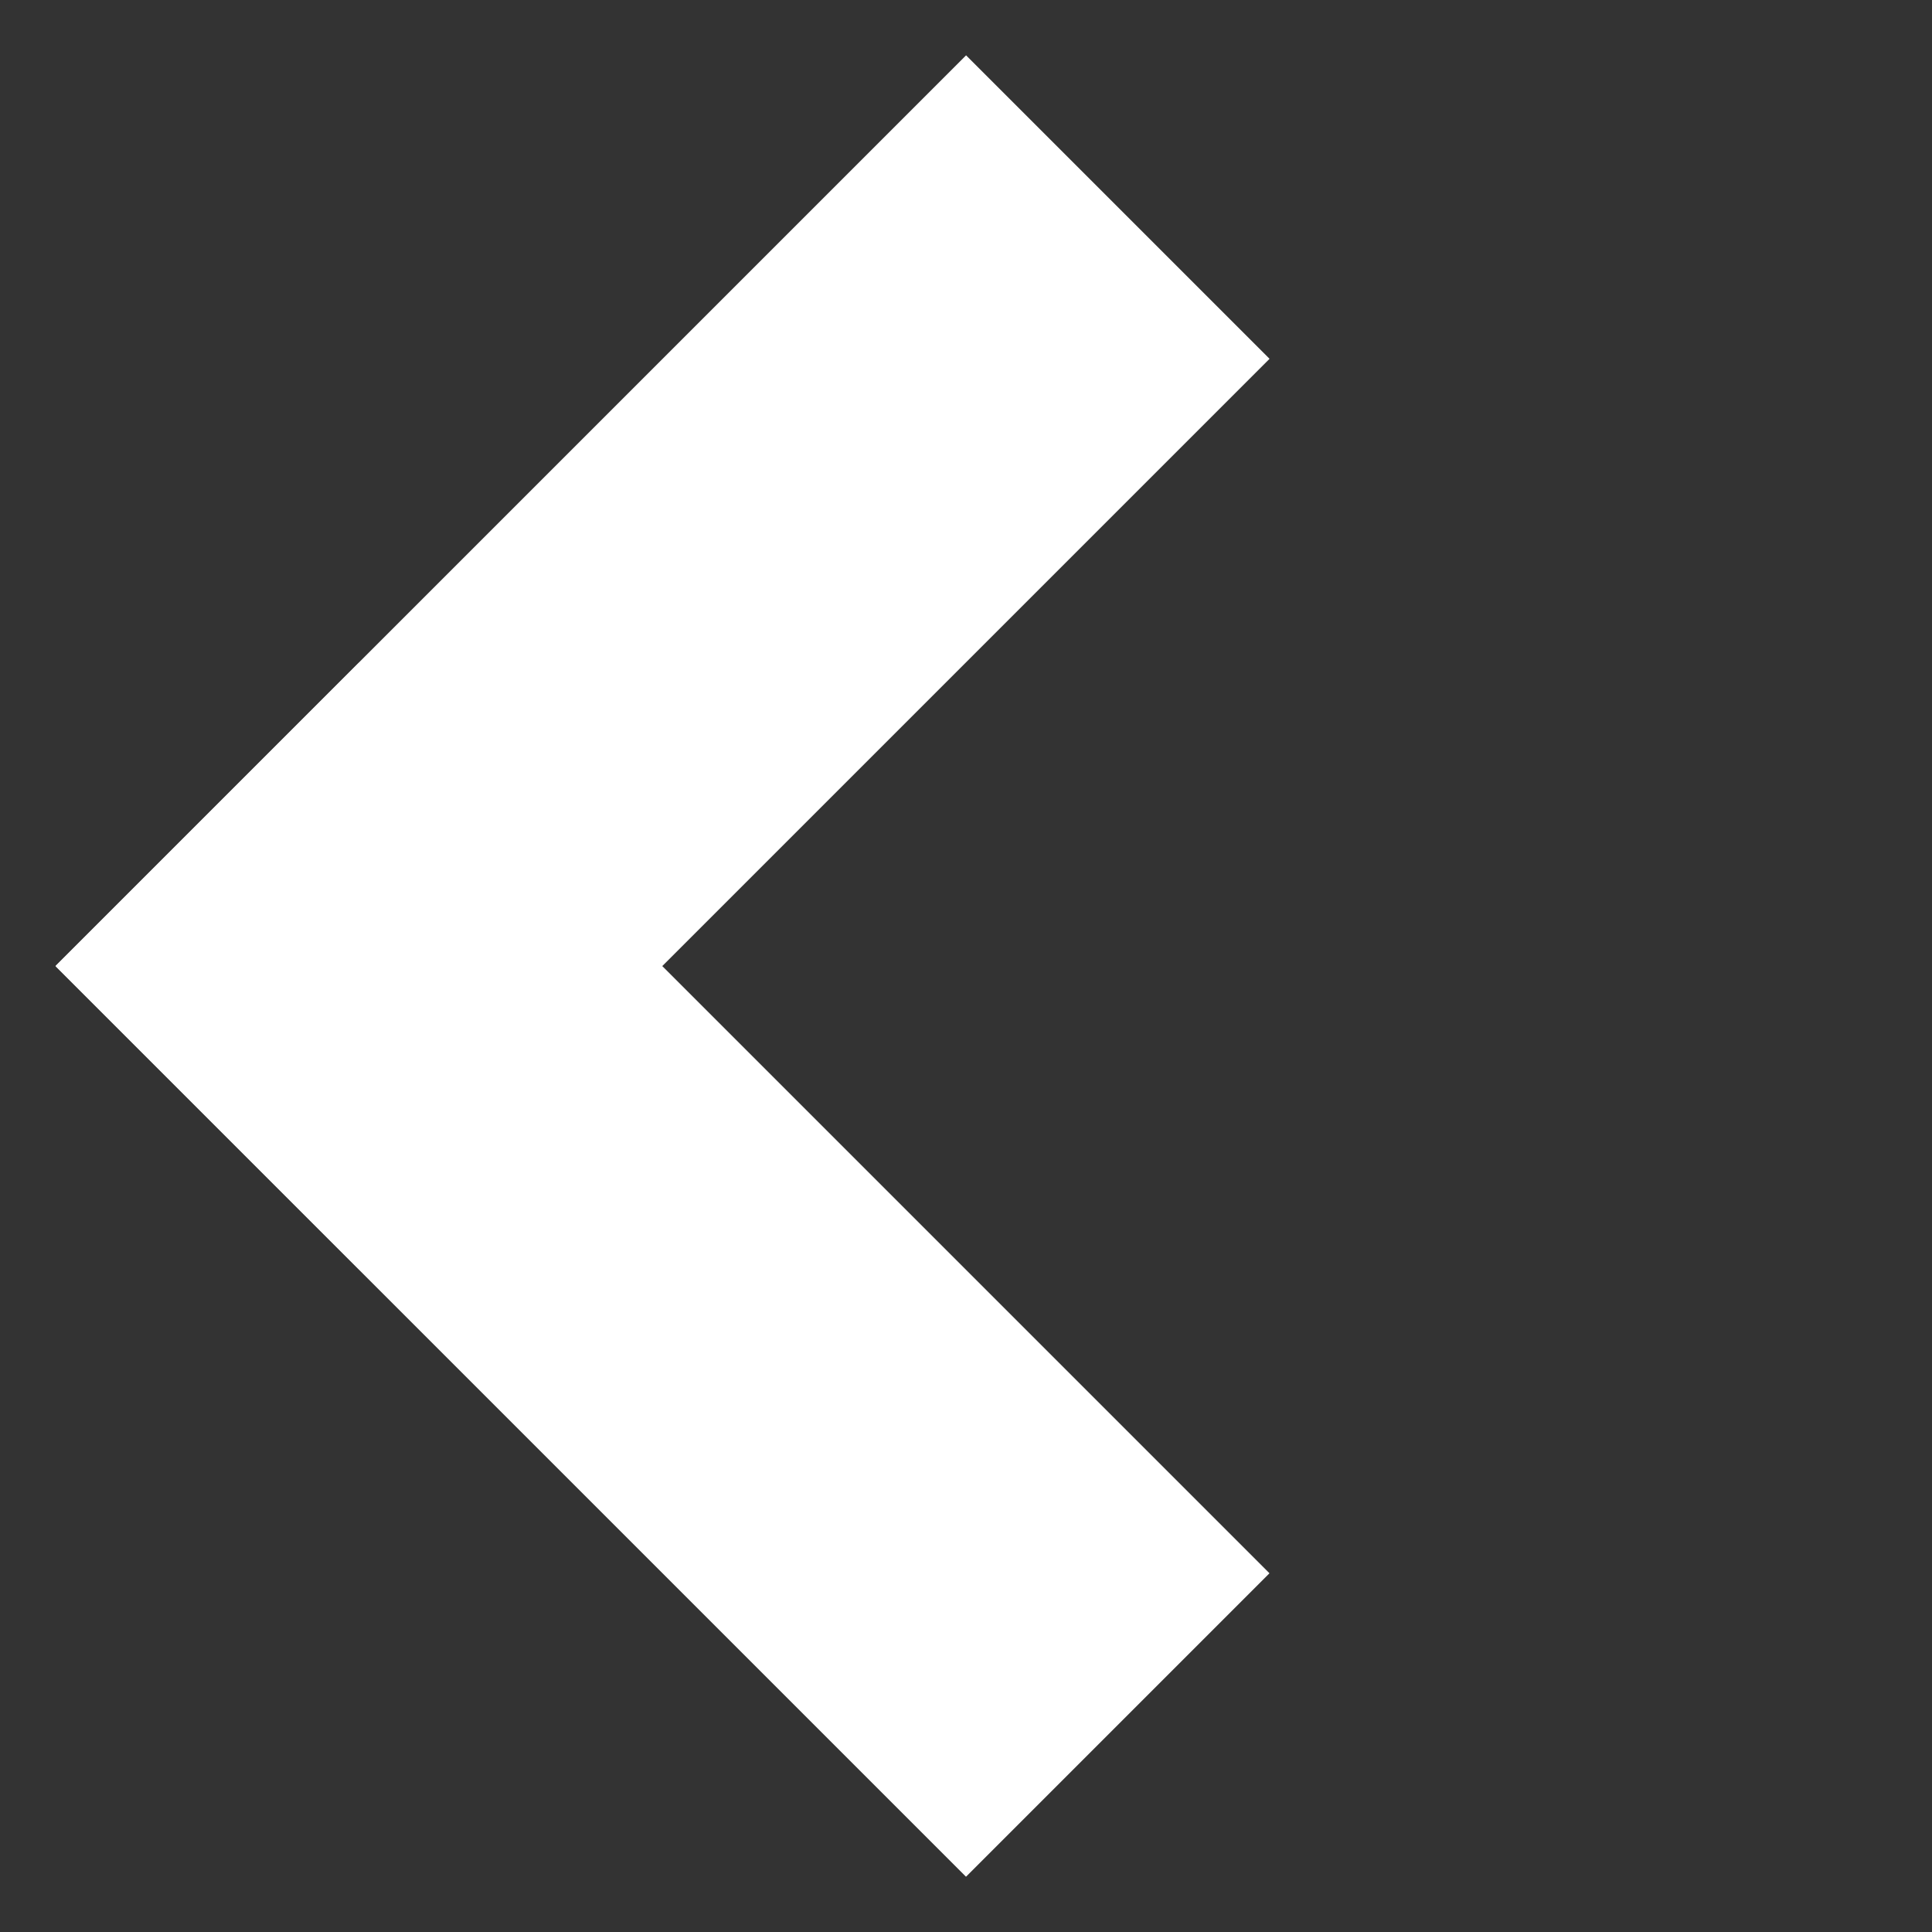 <svg width="18" height="18" viewBox="0 0 18 18" fill="none" xmlns="http://www.w3.org/2000/svg">
<rect x="0" y="0" width="18" height="18" fill="#333333" stroke="none"/>
<rect width="3.999" height="11.998" transform="matrix(0.707 -0.707 -0.707 -0.707 9 17.485)" fill="white"/>
<rect width="3.999" height="11.998" transform="matrix(-0.707 -0.707 -0.707 0.707 11.828 3.343)" fill="white"/>
</svg>
